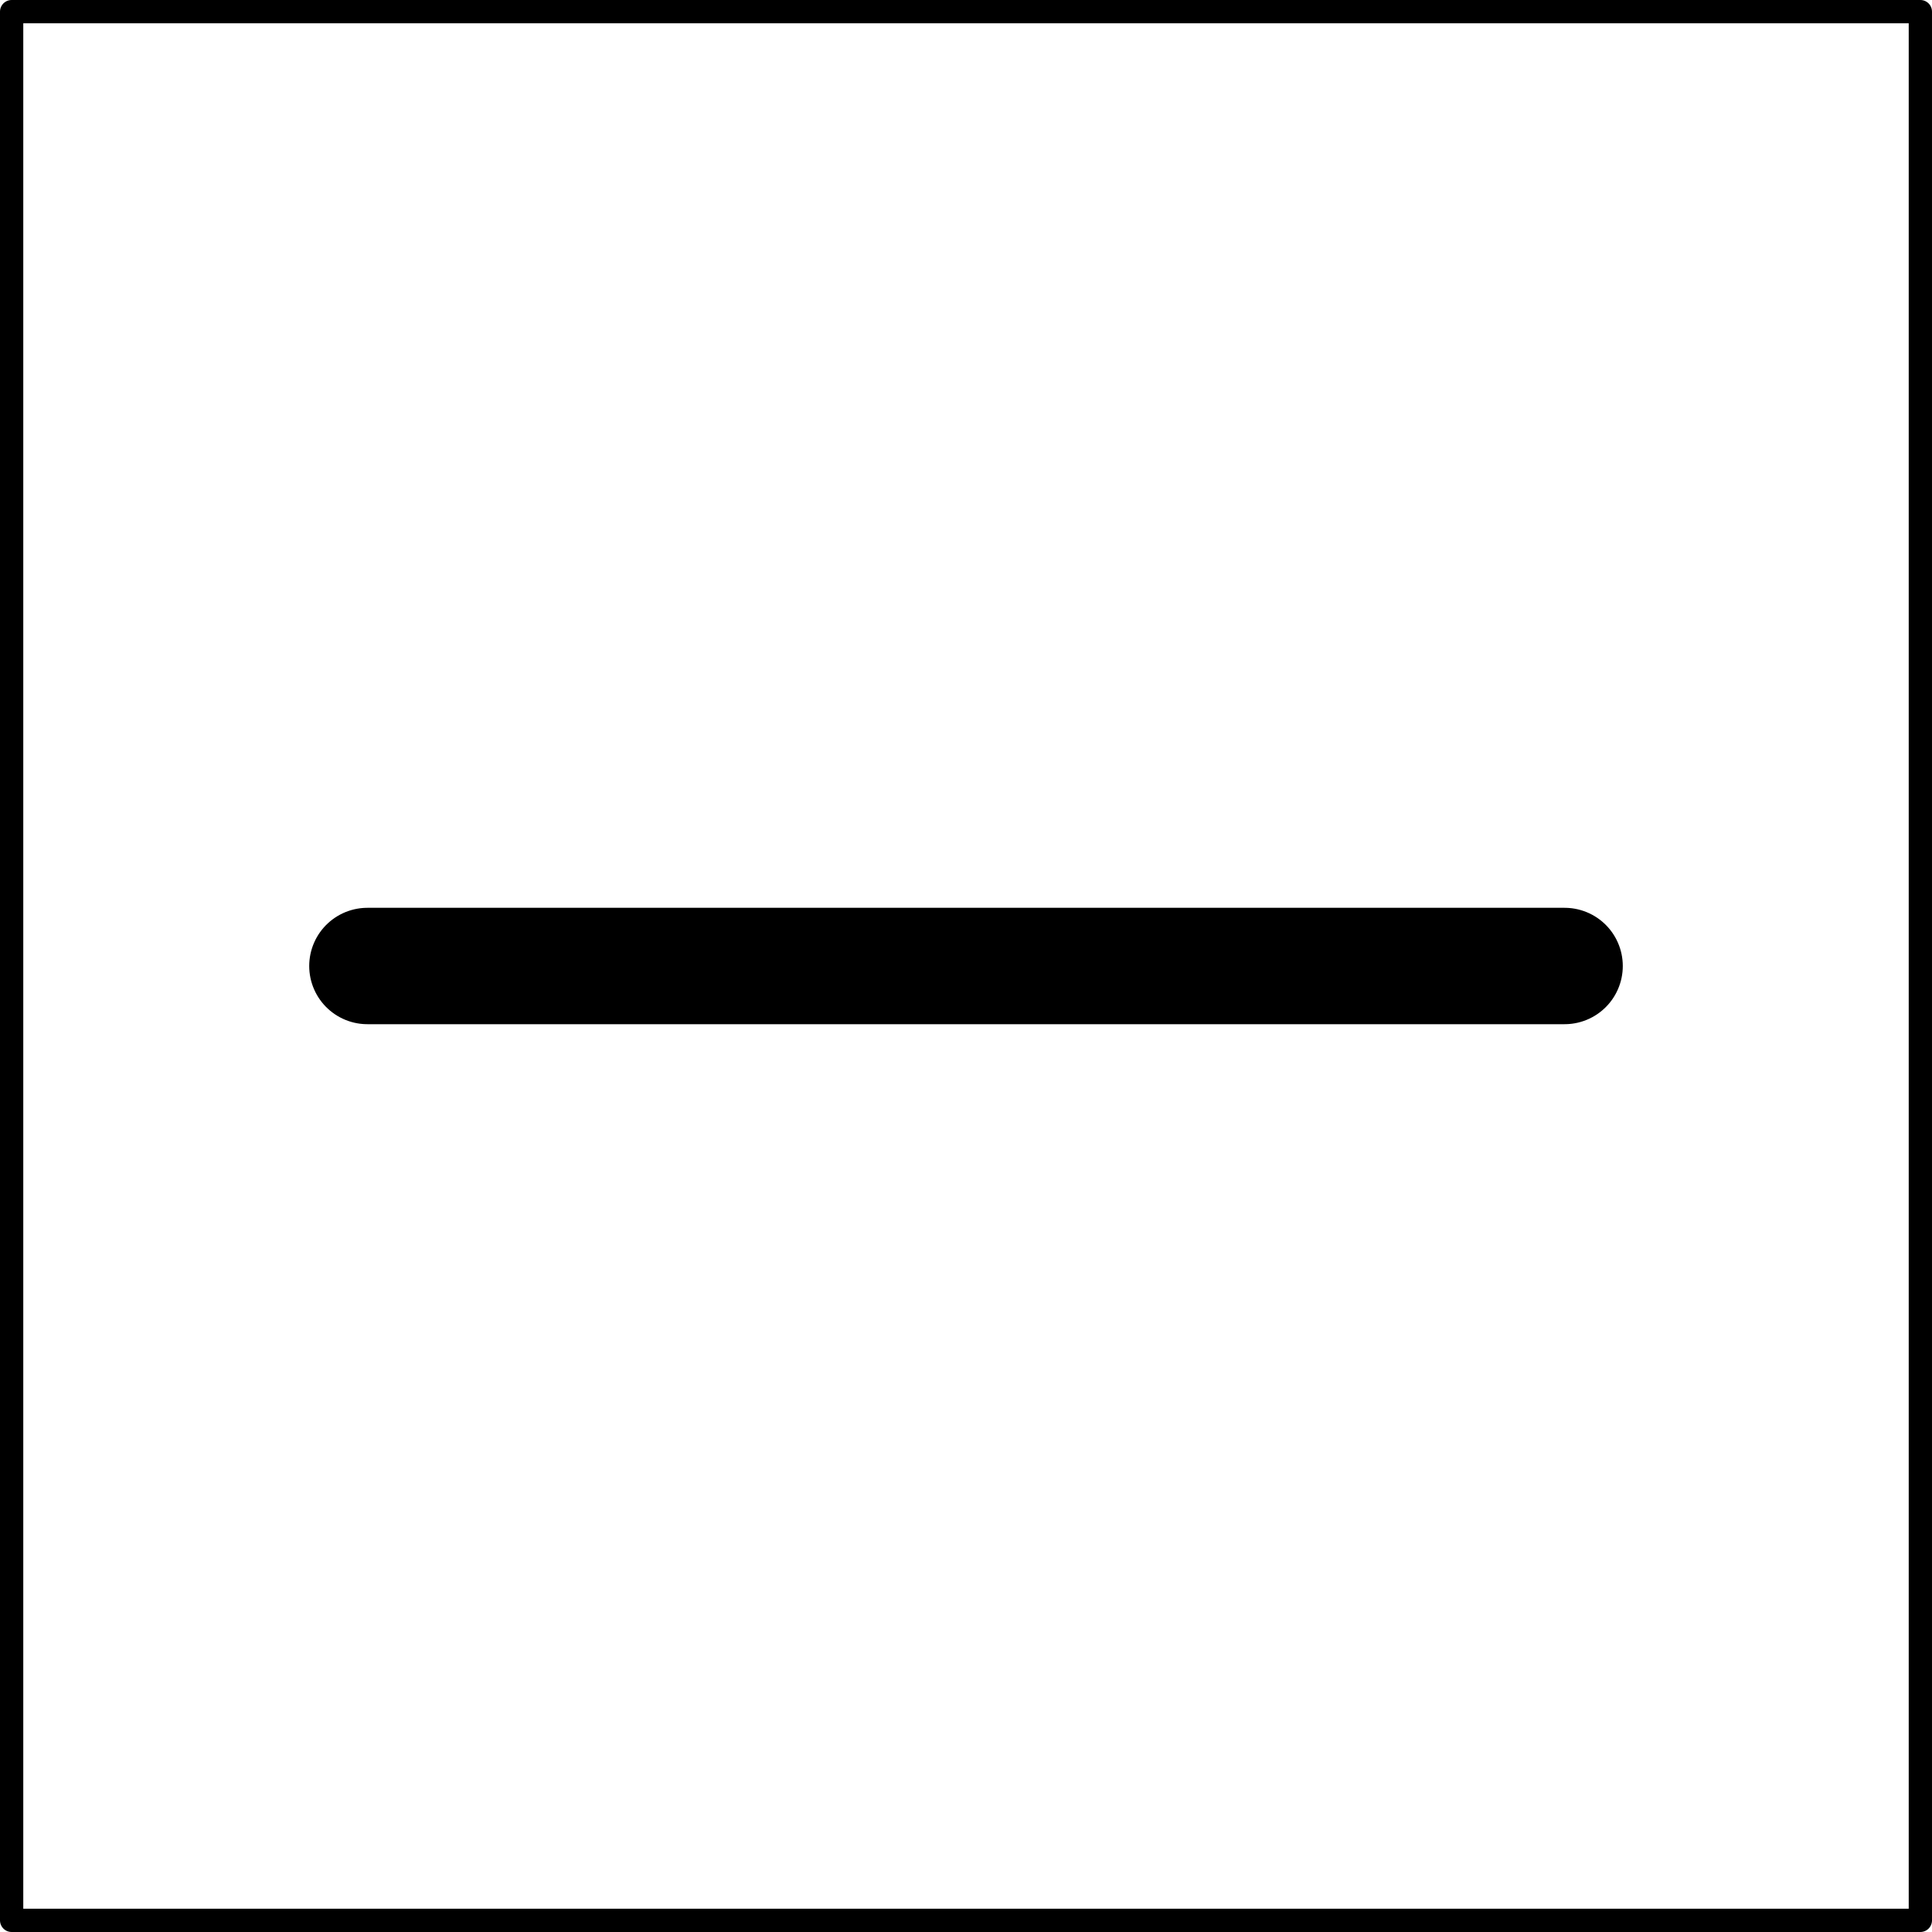 <?xml version="1.0" encoding="utf-8"?>
<!-- Generator: Adobe Illustrator 15.1.0, SVG Export Plug-In  -->
<!DOCTYPE svg PUBLIC "-//W3C//DTD SVG 1.1//EN" "http://www.w3.org/Graphics/SVG/1.1/DTD/svg11.dtd">
<svg version="1.1"
	 xmlns="http://www.w3.org/2000/svg" xmlns:xlink="http://www.w3.org/1999/xlink" xmlns:a="http://ns.adobe.com/AdobeSVGViewerExtensions/3.0/"
	 x="0px" y="0px" width="166px" height="166px" viewBox="0 0 166 166" enable-background="new 0 0 166 166" xml:space="preserve">
<defs>
</defs>
<rect x="1" y="1" fill="none" stroke="#000000" stroke-width="2" stroke-linecap="round" stroke-linejoin="round" stroke-miterlimit="3.864" width="164" height="164"/>
<path fill="none" stroke="#000000" stroke-width="10" stroke-linecap="round" stroke-linejoin="round" stroke-miterlimit="3.864" d="
	M134.432,83H31.568"/>
</svg>
